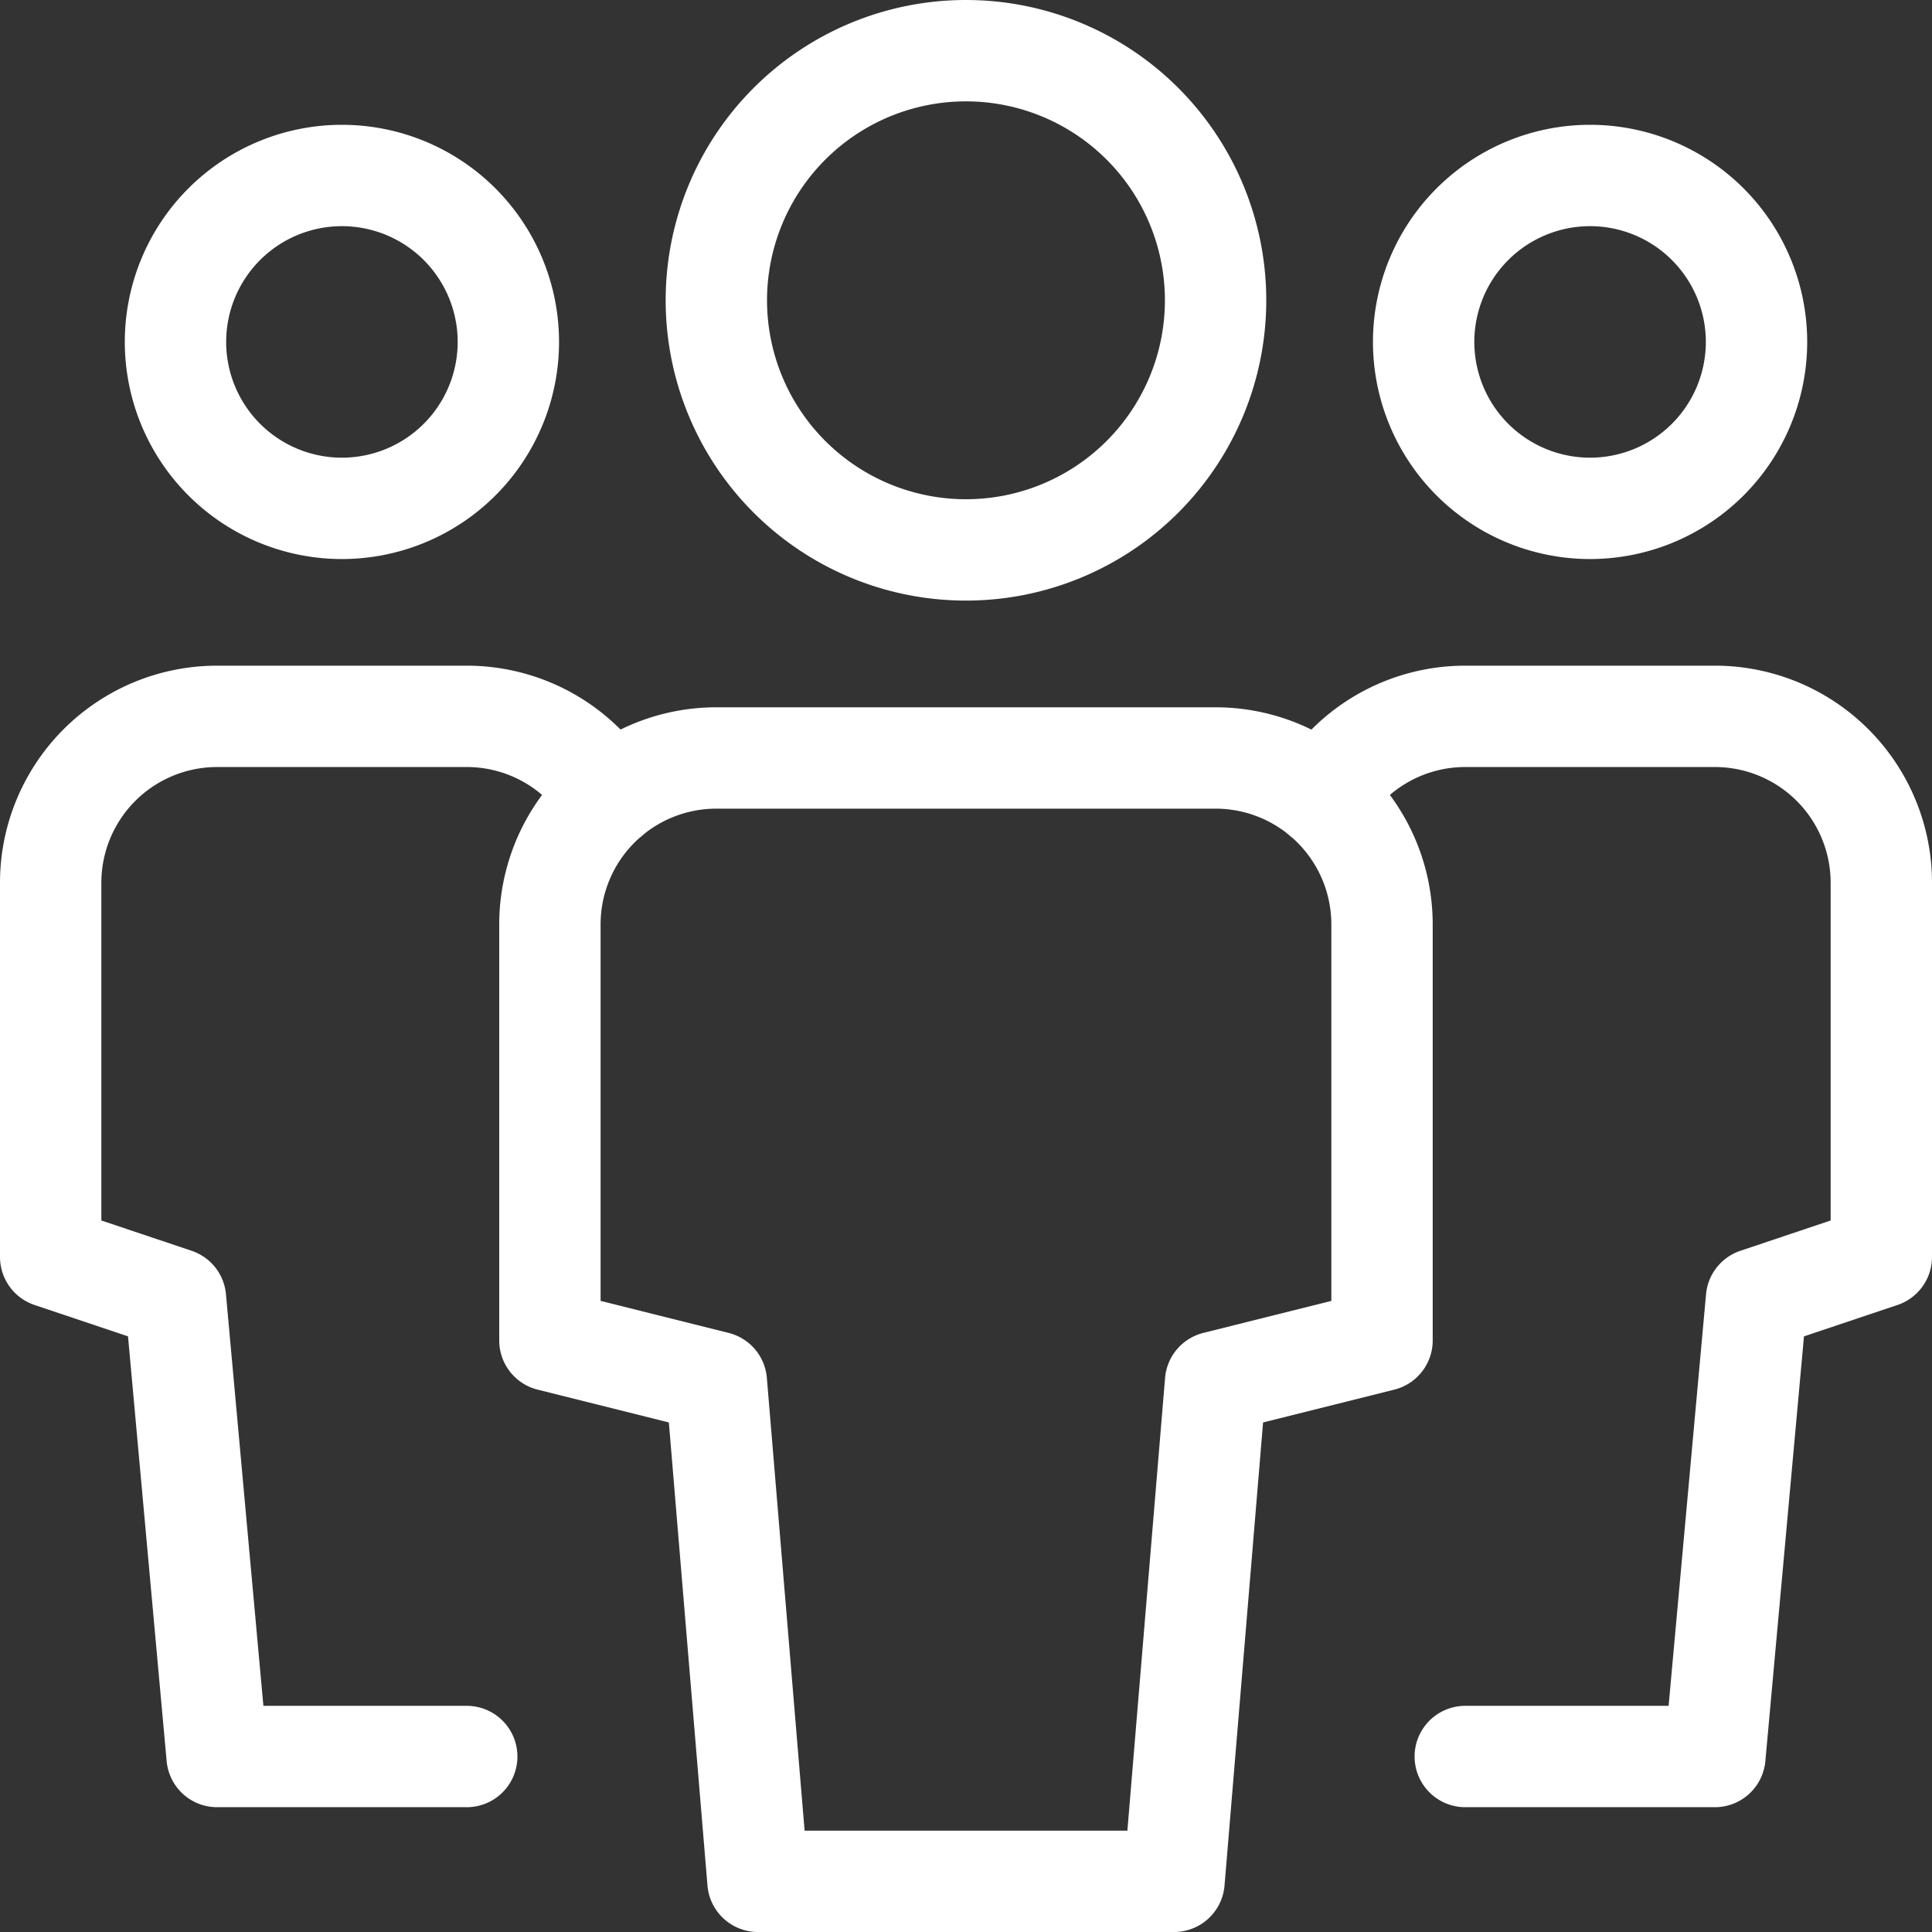 <?xml version="1.0" encoding="UTF-8"?>
<svg xmlns="http://www.w3.org/2000/svg" width="28.591" height="28.591" viewBox="0 0 28.591 28.591">
  <rect x="0" y="0" width="28.591" height="28.591" fill="#333333" stroke="none"/>
  <g id="multiple-11" transform="translate(0.75 0.75)">
    <path id="Path_71" data-name="Path 71" d="M7.463,9.926h0A2.463,2.463,0,0,1,5,7.463H5A2.463,2.463,0,0,1,7.463,5h0A2.463,2.463,0,0,1,9.926,7.463h0A2.463,2.463,0,0,1,7.463,9.926Z" transform="translate(-3.153 -3.153)" fill="none" stroke="#fff" stroke-linecap="round" stroke-linejoin="round" stroke-width="1.5"></path>
    <path id="Path_72" data-name="Path 72" d="M8.157,33.393H4.463L3.847,26.62,2,26V20.463A2.463,2.463,0,0,1,4.463,18H8.157a2.462,2.462,0,0,1,2.11,1.193" transform="translate(-2 -8.149)" fill="none" stroke="#fff" stroke-linecap="round" stroke-linejoin="round" stroke-width="1.5"></path>
    <path id="Path_73" data-name="Path 73" d="M37.463,9.926h0a2.463,2.463,0,0,0,2.463-2.463h0A2.463,2.463,0,0,0,37.463,5h0A2.463,2.463,0,0,0,35,7.463h0A2.463,2.463,0,0,0,37.463,9.926Z" transform="translate(-14.682 -3.153)" fill="none" stroke="#fff" stroke-linecap="round" stroke-linejoin="round" stroke-width="1.5"></path>
    <path id="Path_74" data-name="Path 74" d="M34.683,33.393h3.694l.616-6.773L40.84,26V20.463A2.463,2.463,0,0,0,38.377,18H34.683a2.462,2.462,0,0,0-2.11,1.193" transform="translate(-13.749 -8.149)" fill="none" stroke="#fff" stroke-linecap="round" stroke-linejoin="round" stroke-width="1.5"></path>
    <path id="Path_75" data-name="Path 75" d="M21.694,9.388h0A3.694,3.694,0,0,1,18,5.694h0A3.694,3.694,0,0,1,21.694,2h0a3.694,3.694,0,0,1,3.694,3.694h0A3.694,3.694,0,0,1,21.694,9.388Z" transform="translate(-8.149 -2)" fill="none" stroke="#fff" stroke-linecap="round" stroke-linejoin="round" stroke-width="1.5"></path>
    <path id="Path_76" data-name="Path 76" d="M23.236,35.624H17.079l-.616-7.388L14,27.62V21.463A2.463,2.463,0,0,1,16.463,19h7.388a2.463,2.463,0,0,1,2.463,2.463V27.62l-2.463.616Z" transform="translate(-6.612 -8.533)" fill="none" stroke="#fff" stroke-linecap="round" stroke-linejoin="round" stroke-width="1.5"></path>
  </g>
</svg>
